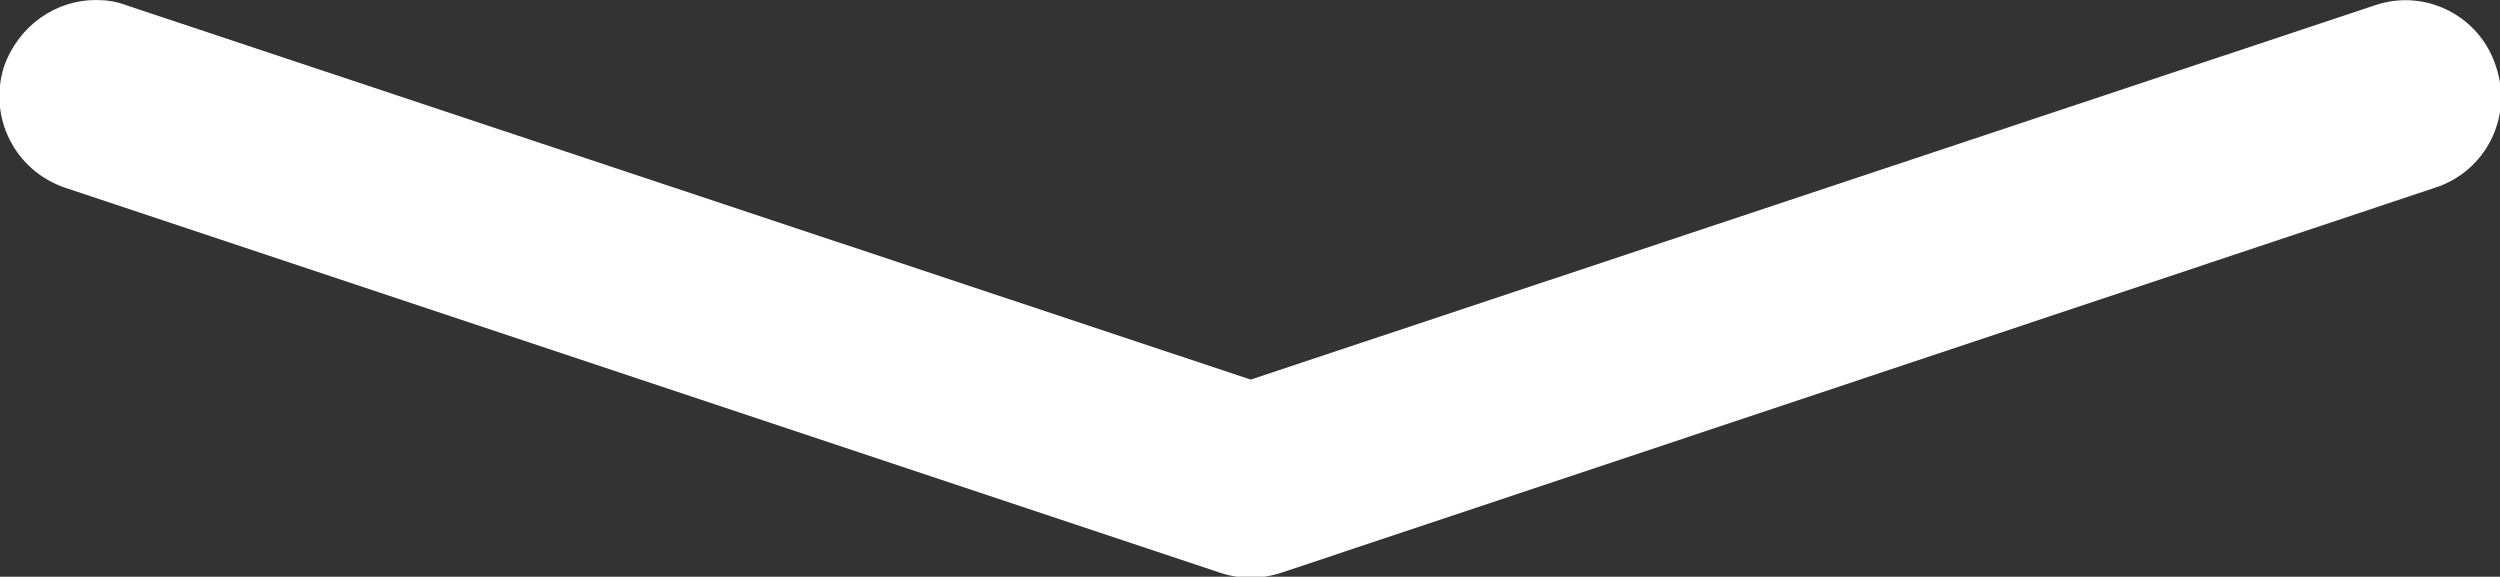 <?xml version="1.0" encoding="utf-8"?>
<!-- Generator: Adobe Illustrator 24.2.0, SVG Export Plug-In . SVG Version: 6.00 Build 0)  -->
<svg version="1.1" id="Capa_1" xmlns="http://www.w3.org/2000/svg" xmlns:xlink="http://www.w3.org/1999/xlink" x="0px" y="0px"
	 viewBox="0 0 187.7 43.3" style="enable-background:new 0 0 187.7 43.3;" xml:space="preserve">
<rect x="0" y="0" width="187.7" height="43.3" fill="#333333" stroke="none"/>
<style type="text/css">
	.Sombra_x0020_paralela{fill:none;}
	.Resplandor_x0020_externo_x0020_5_x0020_pt_x002E_{fill:none;}
	.Neón_x0020_azul{fill:none;stroke:#8AACDA;stroke-width:7;stroke-linecap:round;stroke-linejoin:round;}
	.Resalte_x0020_cromado{fill:url(#SVGID_1_);stroke:#FFFFFF;stroke-width:0.363;stroke-miterlimit:1;}
	.A_x0020_todo_x0020_ritmo_GS{fill:#FFDD00;}
	.Alyssa_GS{fill:#A6D0E4;}
	.st0{fill:#FFFFFF;}
</style>
<linearGradient id="SVGID_1_" gradientUnits="userSpaceOnUse" x1="-880.004" y1="-482.976" x2="-880.004" y2="-483.976">
	<stop  offset="0" style="stop-color:#656565"/>
	<stop  offset="0.618" style="stop-color:#1B1B1B"/>
	<stop  offset="0.629" style="stop-color:#545454"/>
	<stop  offset="0.983" style="stop-color:#3E3E3E"/>
</linearGradient>
<path class="st0" d="M7.2,0C8,0,8.7,0.1,9.5,0.4l84.4,28.1l84.4-28.1c3.8-1.3,7.9,0.8,9.1,4.6c1.3,3.8-0.8,7.9-4.6,9.1L96.2,43
	c-1.5,0.5-3.1,0.5-4.6,0L4.9,14.1c-3.8-1.3-5.8-5.3-4.6-9.1C1.4,1.9,4.2,0,7.2,0z"/>
</svg>

